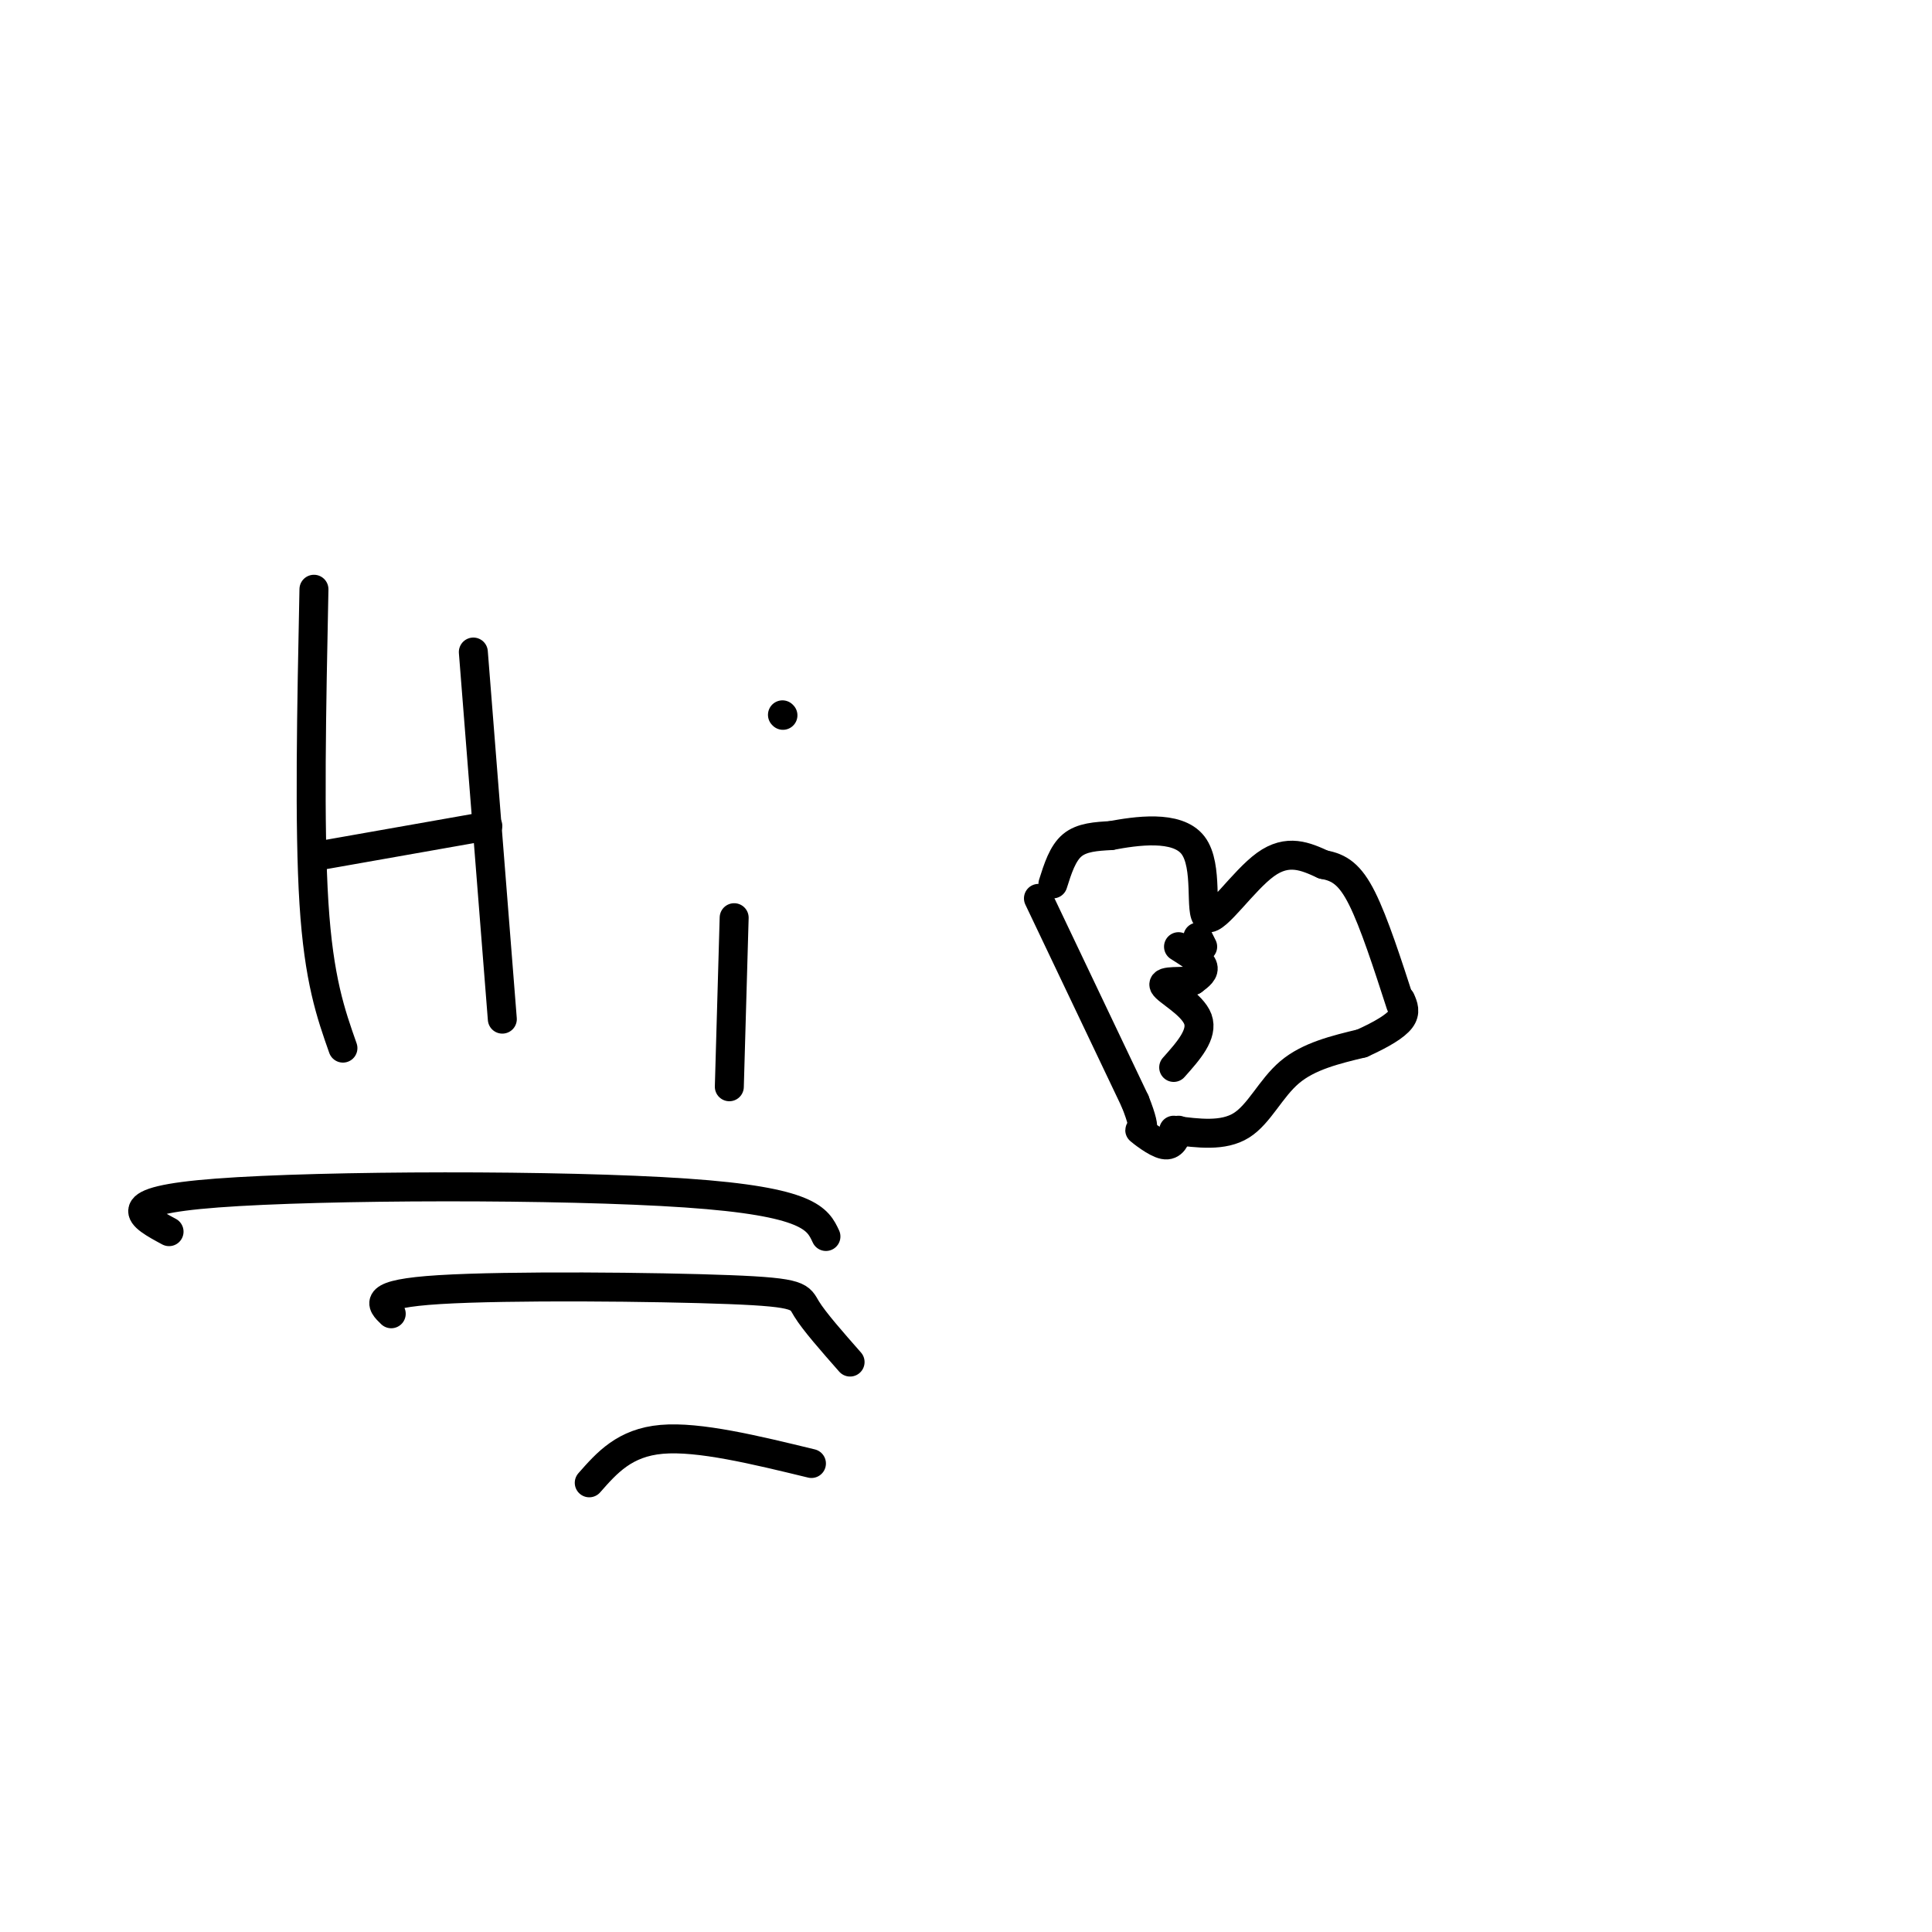 <svg viewBox='0 0 400 400' version='1.1' xmlns='http://www.w3.org/2000/svg' xmlns:xlink='http://www.w3.org/1999/xlink'><g fill='none' stroke='#000000' stroke-width='6' stroke-linecap='round' stroke-linejoin='round'><path d='M65,122c-0.500,24.583 -1.000,49.167 0,65c1.000,15.833 3.500,22.917 6,30'/><path d='M98,135c0.000,0.000 6.000,76.000 6,76'/><path d='M67,177c0.000,0.000 34.000,-6.000 34,-6'/><path d='M152,190c0.000,0.000 -1.000,35.000 -1,35'/><path d='M162,148c0.000,0.000 0.100,0.100 0.1,0.1'/><path d='M218,183c1.000,-3.167 2.000,-6.333 4,-8c2.000,-1.667 5.000,-1.833 8,-2'/><path d='M230,173c5.059,-0.941 13.707,-2.293 17,2c3.293,4.293 1.233,14.233 3,15c1.767,0.767 7.362,-7.638 12,-11c4.638,-3.362 8.319,-1.681 12,0'/><path d='M274,179c3.289,0.578 5.511,2.022 8,7c2.489,4.978 5.244,13.489 8,22'/><path d='M215,186c0.000,0.000 20.000,42.000 20,42'/><path d='M235,228c3.060,7.643 0.708,5.750 1,6c0.292,0.250 3.226,2.643 5,3c1.774,0.357 2.387,-1.321 3,-3'/><path d='M243,234c5.133,0.667 10.267,1.333 14,-1c3.733,-2.333 6.067,-7.667 10,-11c3.933,-3.333 9.467,-4.667 15,-6'/><path d='M282,216c4.111,-1.867 6.889,-3.533 8,-5c1.111,-1.467 0.556,-2.733 0,-4'/><path d='M244,196c2.250,1.417 4.500,2.833 5,4c0.500,1.167 -0.750,2.083 -2,3'/><path d='M247,203c-2.143,0.393 -6.500,-0.125 -6,1c0.500,1.125 5.857,3.893 7,7c1.143,3.107 -1.929,6.554 -5,10'/><path d='M248,194c0.000,0.000 1.000,2.000 1,2'/><path d='M35,255c-5.911,-3.178 -11.822,-6.356 10,-8c21.822,-1.644 71.378,-1.756 97,0c25.622,1.756 27.311,5.378 29,9'/><path d='M81,272c-2.137,-2.060 -4.274,-4.119 10,-5c14.274,-0.881 44.958,-0.583 60,0c15.042,0.583 14.440,1.452 16,4c1.560,2.548 5.280,6.774 9,11'/><path d='M122,307c3.667,-4.167 7.333,-8.333 15,-9c7.667,-0.667 19.333,2.167 31,5'/></g>
</svg>
